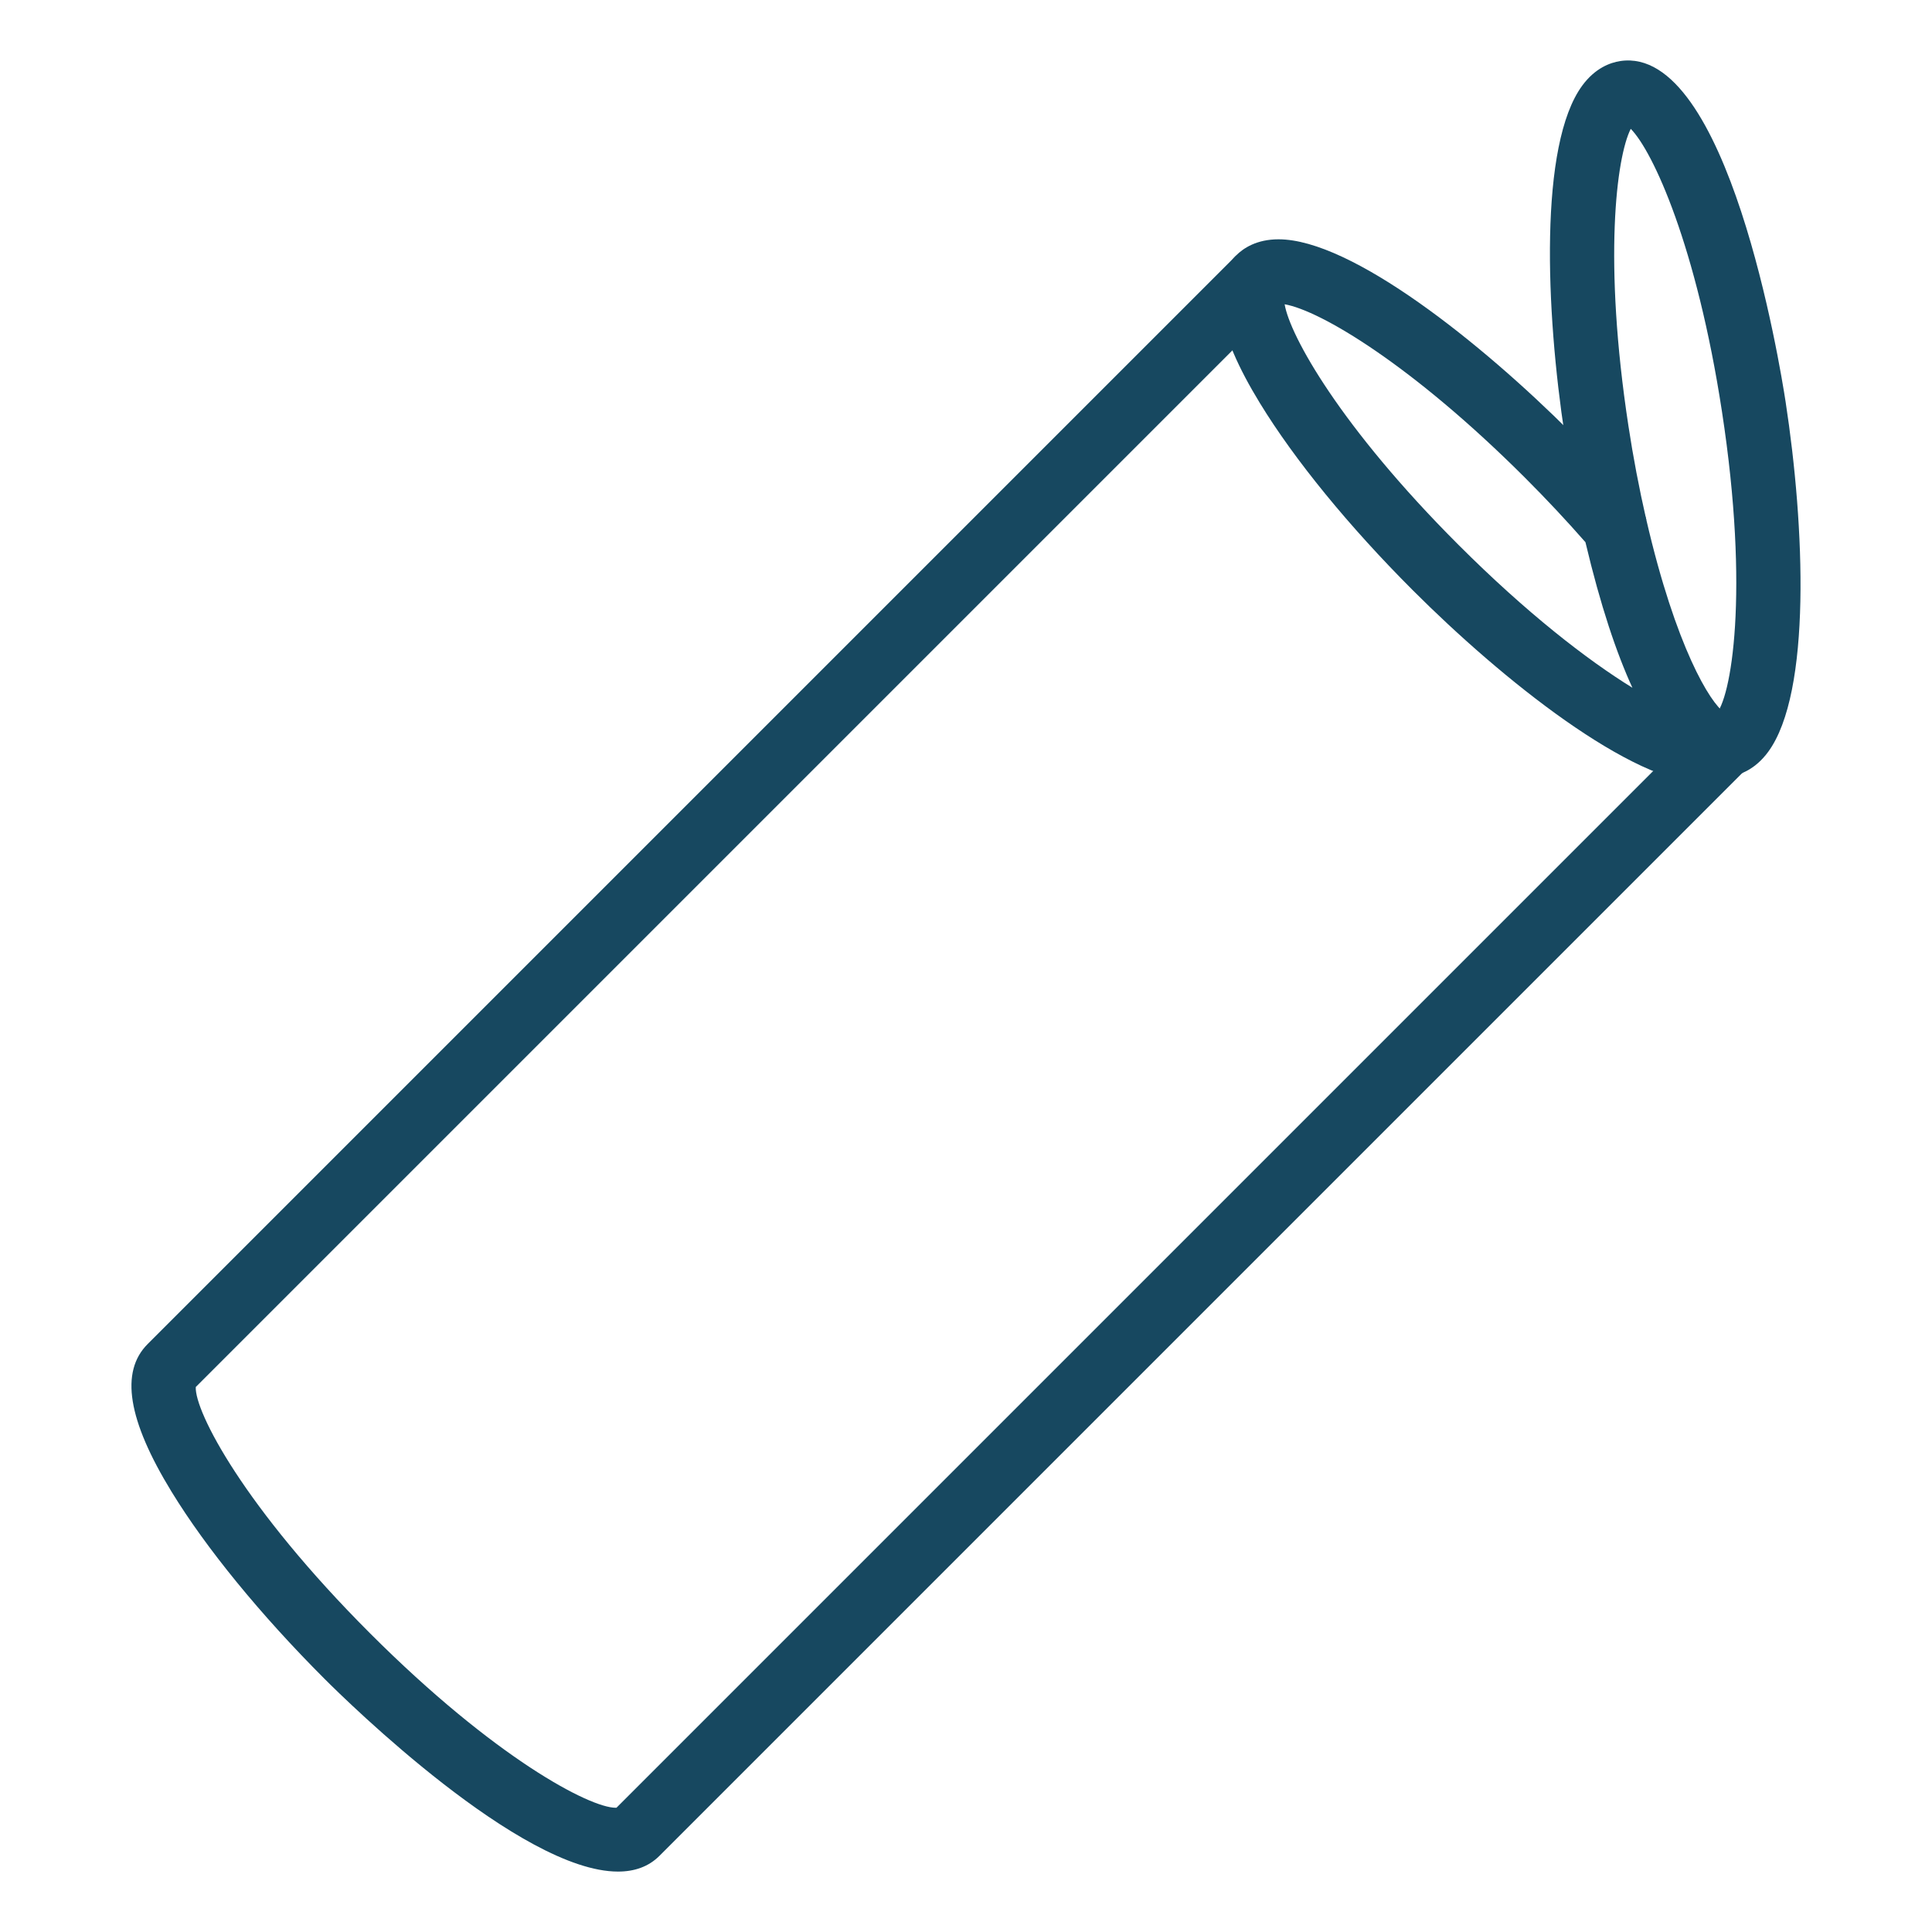 <?xml version="1.0" encoding="utf-8"?>
<!-- Generator: Adobe Illustrator 16.0.0, SVG Export Plug-In . SVG Version: 6.00 Build 0)  -->
<!DOCTYPE svg PUBLIC "-//W3C//DTD SVG 1.1//EN" "http://www.w3.org/Graphics/SVG/1.1/DTD/svg11.dtd">
<svg version="1.1" id="Livello_1" xmlns="http://www.w3.org/2000/svg" xmlns:xlink="http://www.w3.org/1999/xlink" x="0px" y="0px"
	 width="120px" height="120px" viewBox="2 2 120 120" enable-background="new 2 2 120 120" xml:space="preserve">
<g>
	<g id="Stroke-1">
		<path fill="#174860" d="M107.932,50.667c-4.558,0-12.636-6.46-18.168-11.993c-3.976-3.976-7.354-8.108-9.509-11.636
			c-2.719-4.448-3.202-7.448-1.479-9.171c0.457-0.458,1.286-1.003,2.636-1.003c4.543,0,12.622,6.466,18.159,12.003
			c1.483,1.482,2.914,3.019,4.251,4.565c0.213,0.246,0.362,0.541,0.436,0.857c1.833,7.928,3.984,11.395,4.84,11.96
			c0.72-0.03,1.488,0.396,1.843,1.093c0.392,0.771,0.243,1.708-0.369,2.32C110.112,50.12,109.283,50.667,107.932,50.667z
			 M81.791,20.899c0.329,1.96,3.474,7.619,10.801,14.946c4.232,4.231,7.993,7.143,10.799,8.872
			c-0.988-2.153-1.978-5.083-2.916-9.039c-1.181-1.349-2.435-2.687-3.732-3.983C89.719,24.671,84.002,21.281,81.791,20.899z"/>
	</g>
	<g id="Stroke-3">
		<path fill="#174860" d="M109.455,50.226l-0.598-3.955c-0.173,0.026-0.283,0.1-0.312,0.126c0.977-0.905,2.142-7.558,0.409-18.836
			c-1.573-10.278-4.284-16.16-5.665-17.559c-0.894,1.758-1.713,8.19-0.144,18.454c0.289,1.909,0.663,3.872,1.112,5.839l-3.9,0.891
			c-0.471-2.063-0.863-4.125-1.166-6.128c-1.184-7.739-1.609-18.081,1.088-21.745c0.798-1.083,1.727-1.426,2.365-1.522
			c6.678-0.99,9.915,18.894,10.263,21.165c1.188,7.734,1.618,18.071-1.085,21.746C111.024,49.786,110.095,50.129,109.455,50.226z"/>
	</g>
	<g id="Stroke-5">
		<path fill="#174860" d="M40.386,118.247c-6.056,0.001-16.831-10.572-18.225-11.967c-3.976-3.977-7.353-8.107-9.509-11.633
			c-2.719-4.446-3.203-7.444-1.481-9.166l67.604-67.604l2.828,2.828L14.159,88.15c-0.068,1.522,2.982,7.453,10.83,15.302
			c7.763,7.762,13.65,10.831,15.25,10.831c0.018,0,0.035-0.001,0.052-0.002l67.444-67.444l2.828,2.828L42.959,117.27
			C42.277,117.952,41.397,118.247,40.386,118.247z"/>
	</g>
</g>
</svg>
